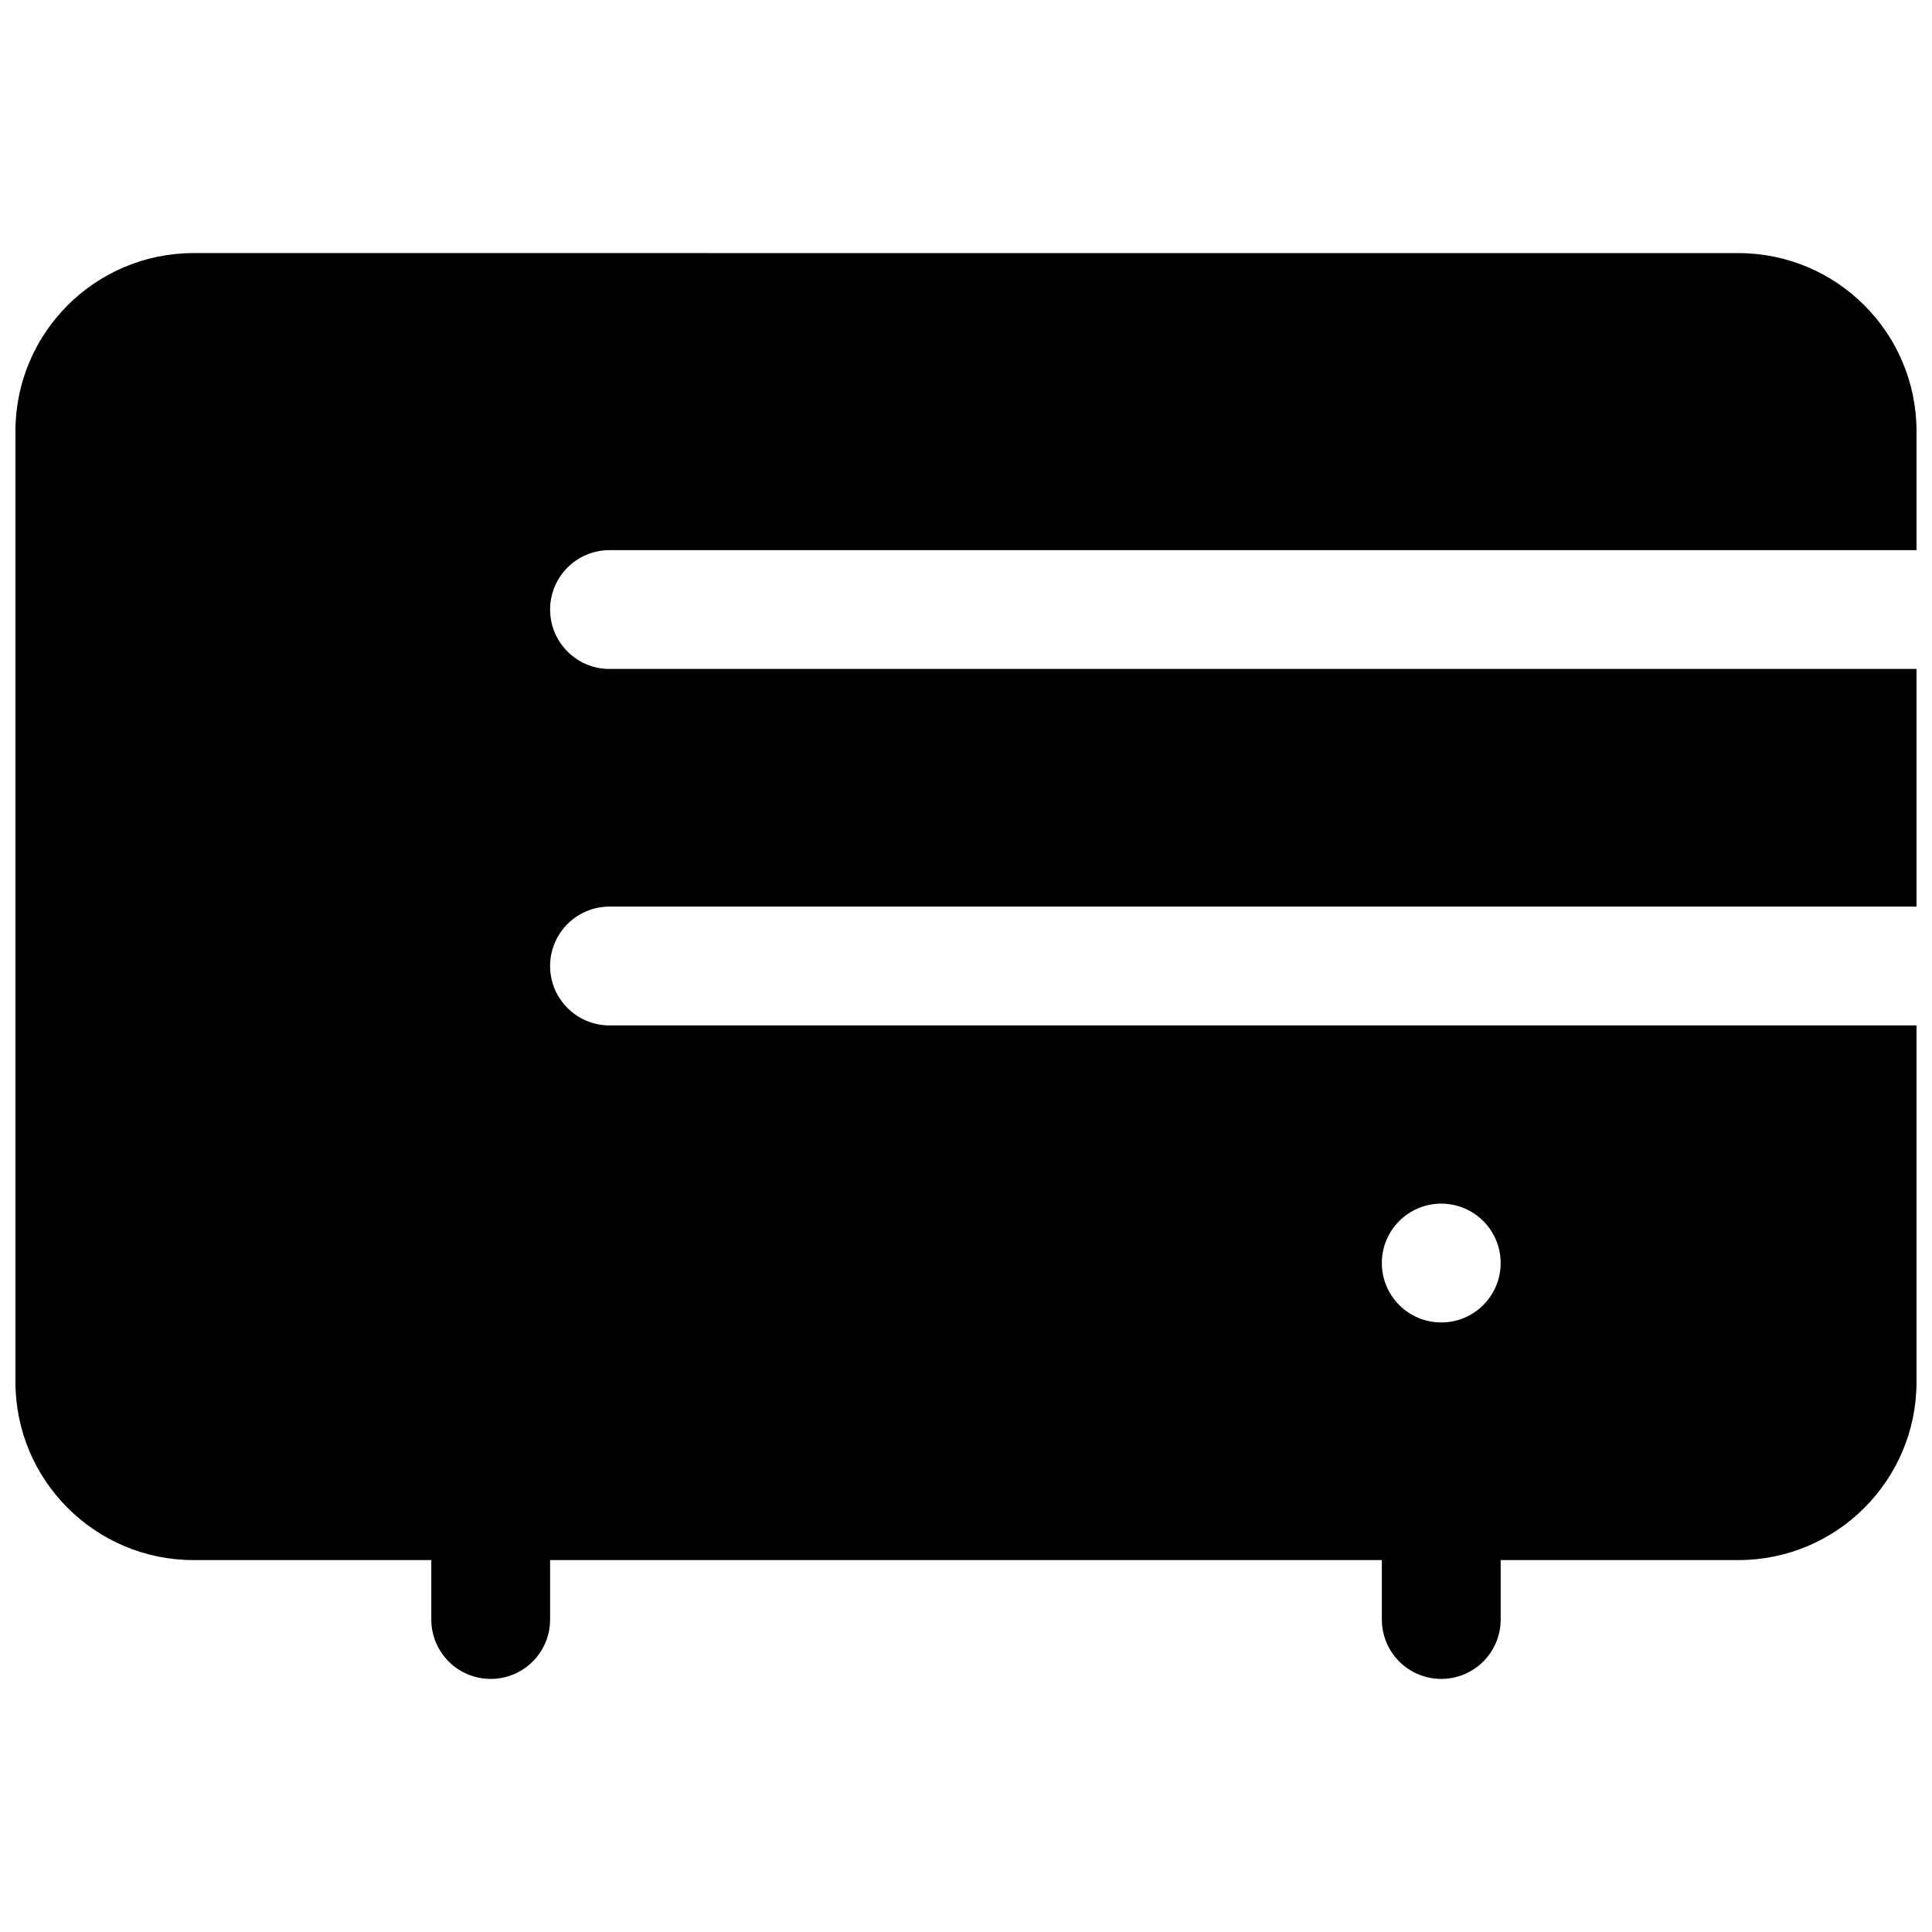 <?xml version="1.0" encoding="UTF-8"?>
<!-- Uploaded to: ICON Repo, www.iconrepo.com, Generator: ICON Repo Mixer Tools -->
<svg width="800px" height="800px" version="1.1" viewBox="144 144 512 512" xmlns="http://www.w3.org/2000/svg">
 <defs>
  <clipPath id="a">
   <path d="m148.09 211h503.81v378h-503.81z"/>
  </clipPath>
 </defs>
 <g clip-path="url(#a)">
  <path d="m195.32 211.07c-26.082 0-47.23 21.145-47.23 47.23v251.91c0 26.086 21.148 47.23 47.23 47.23h62.977v15.746c0 8.695 7.051 15.742 15.746 15.742s15.742-7.047 15.742-15.742v-15.746h220.42v15.746c0 8.695 7.047 15.742 15.742 15.742 8.695 0 15.746-7.047 15.746-15.742v-15.746h62.977c26.086 0 47.23-21.145 47.23-47.23v-94.465h-346.37c-8.695 0-15.746-7.047-15.746-15.742s7.051-15.746 15.746-15.746h346.37v-62.977h-346.37c-8.695 0-15.746-7.047-15.746-15.742 0-8.695 7.051-15.746 15.746-15.746h346.37v-31.488c0-26.086-21.145-47.23-47.23-47.23zm346.37 267.65c0 8.695-7.051 15.742-15.746 15.742-8.695 0-15.742-7.047-15.742-15.742s7.047-15.742 15.742-15.742c8.695 0 15.746 7.047 15.746 15.742z" fill-rule="evenodd"/>
 </g>
</svg>